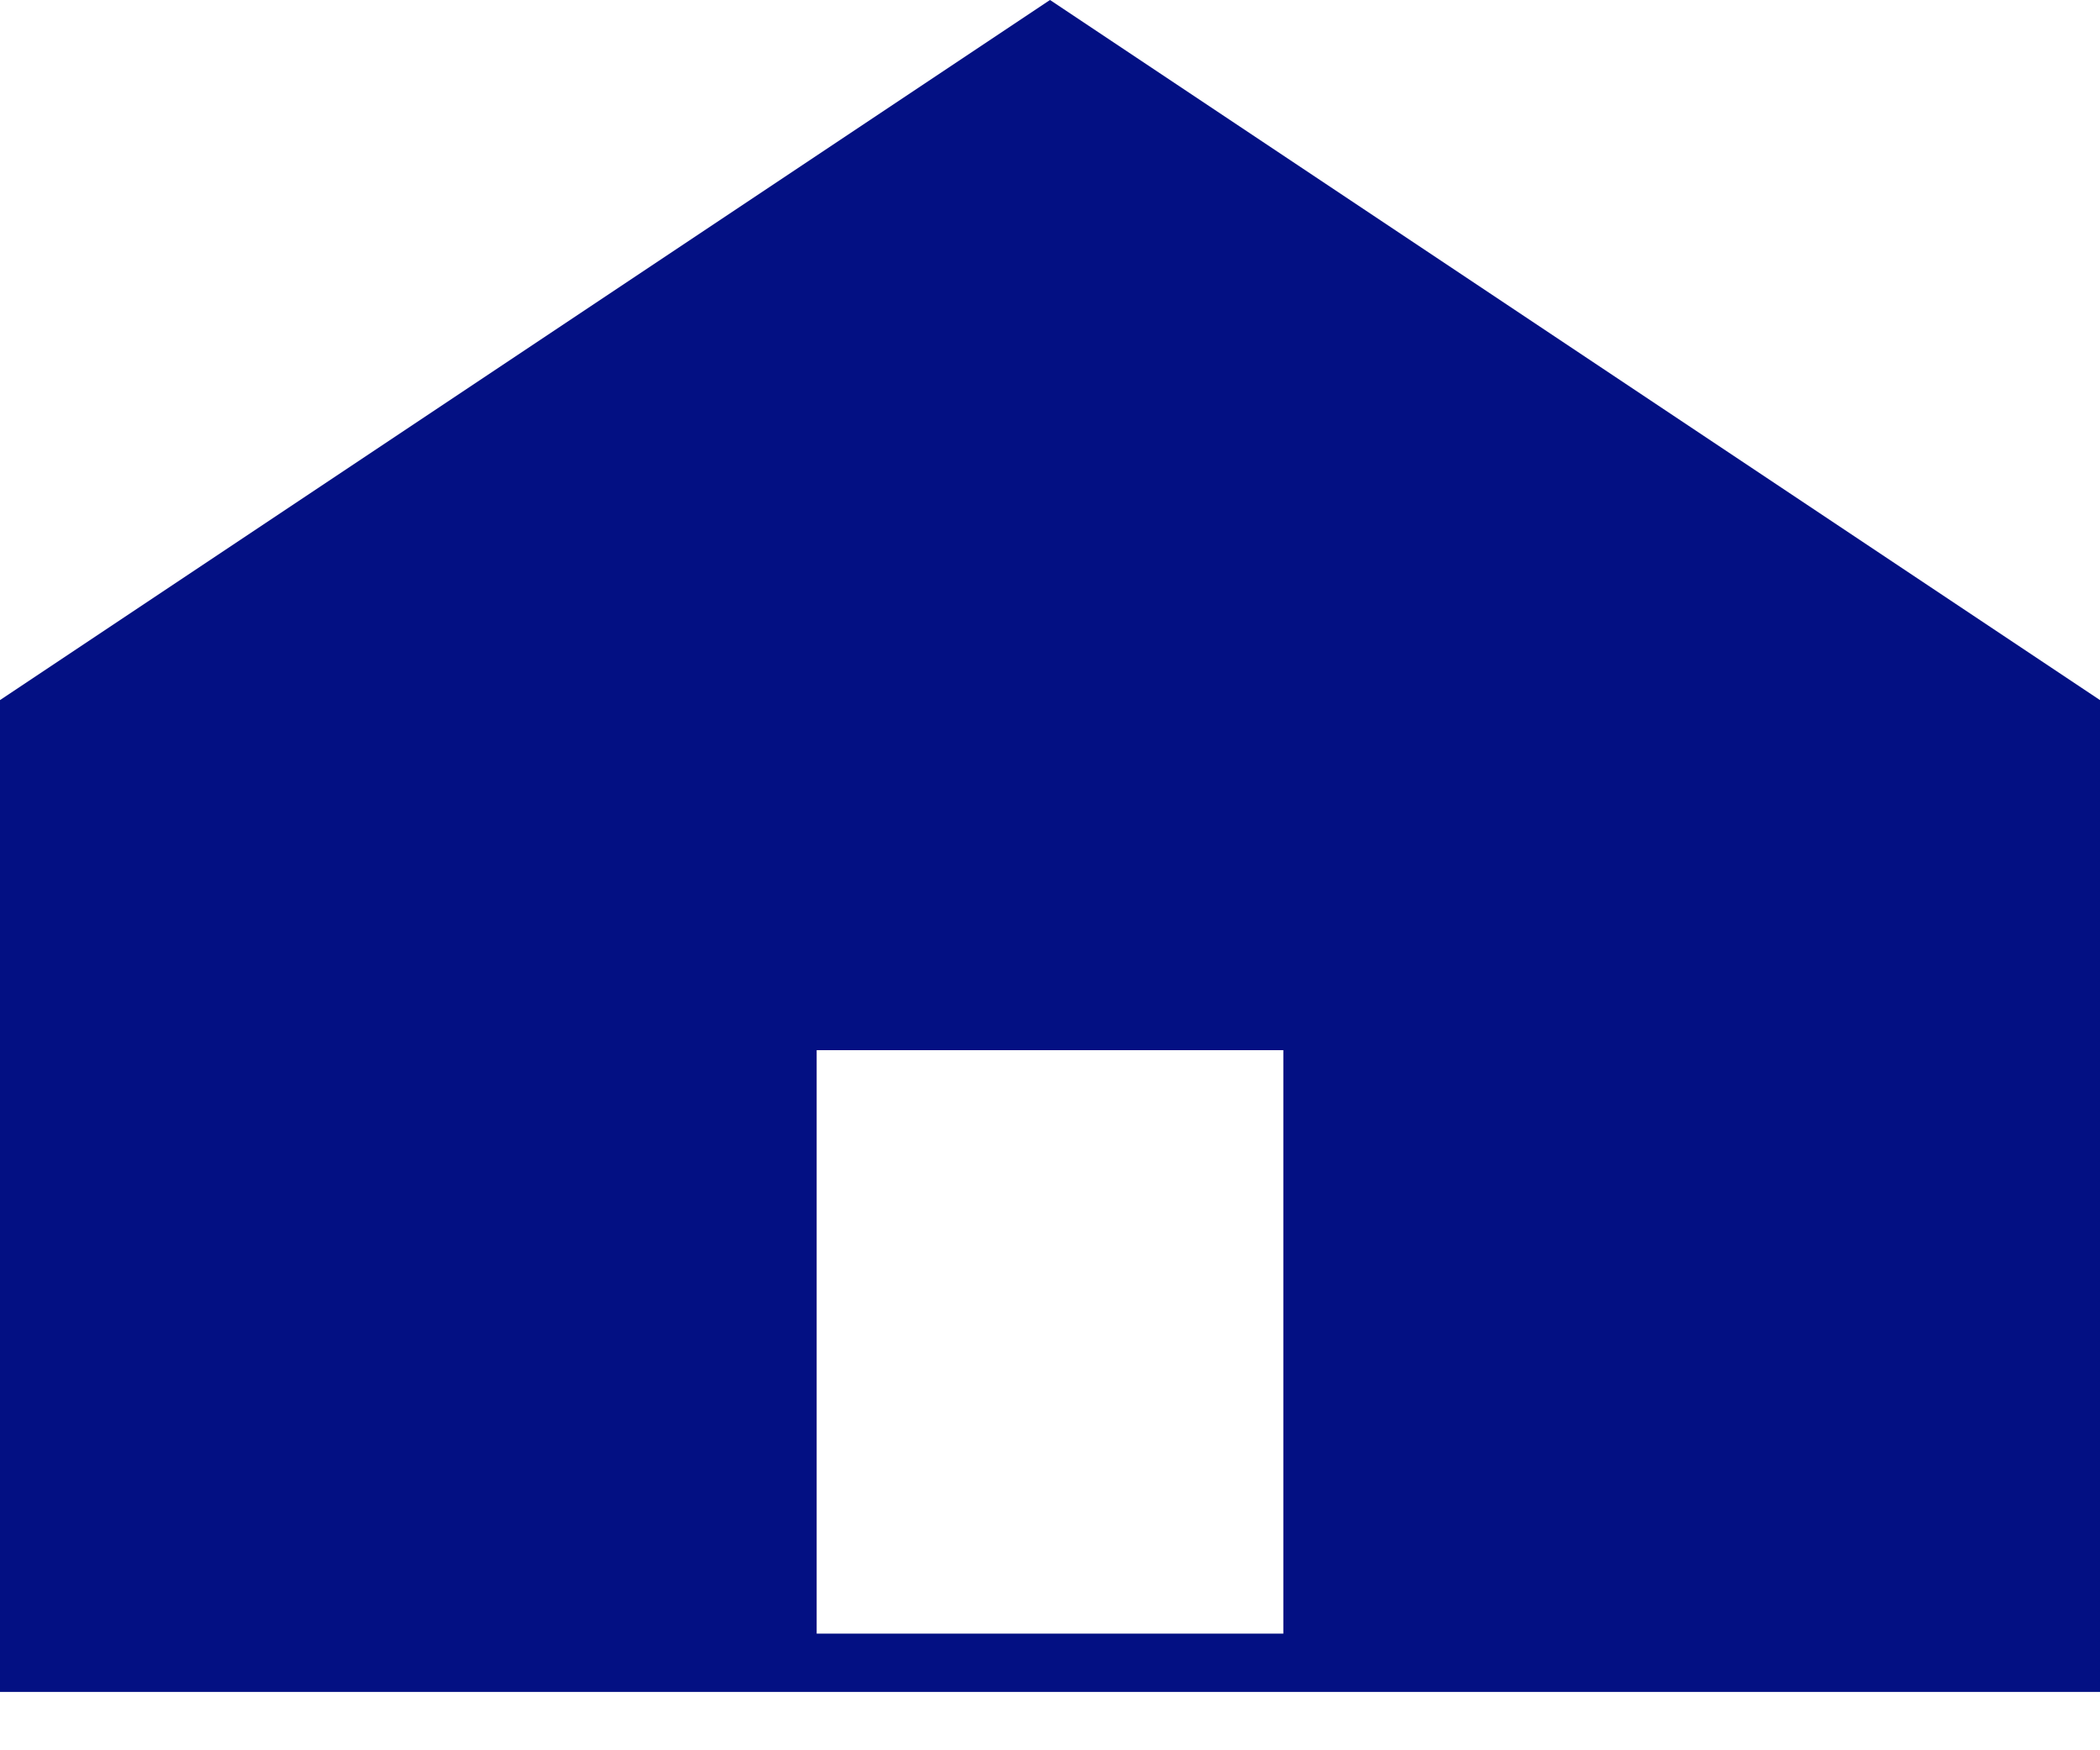 <svg width="18" height="15" viewBox="0 0 18 15" fill="none" xmlns="http://www.w3.org/2000/svg">
<path fill-rule="evenodd" clip-rule="evenodd" d="M0 6V14.5H9H18V6L9 0L0 6ZM11 14V9H7V14H11Z" fill="#031083"/>
</svg>
